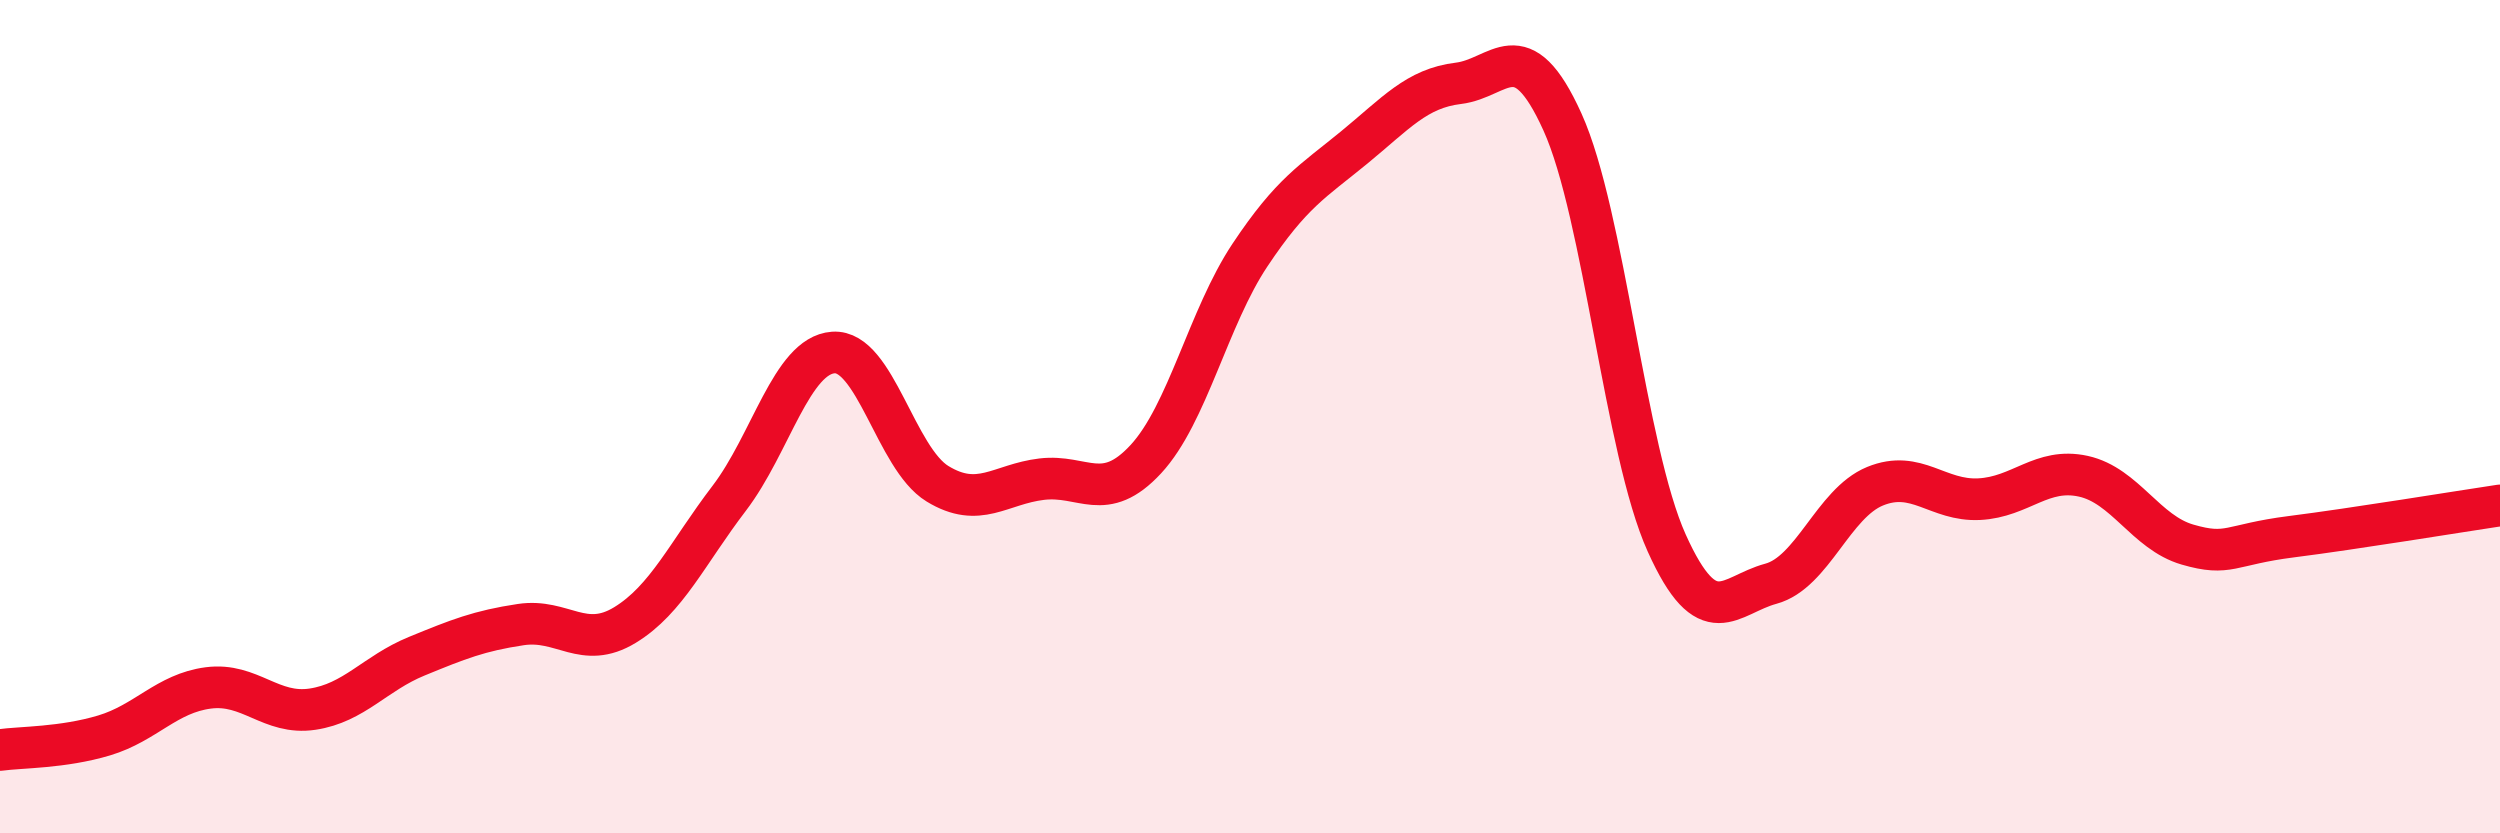 
    <svg width="60" height="20" viewBox="0 0 60 20" xmlns="http://www.w3.org/2000/svg">
      <path
        d="M 0,18 C 0.5,17.93 1.5,17.95 2.5,17.65 C 3.5,17.35 4,16.64 5,16.51 C 6,16.38 6.5,17.17 7.5,17.02 C 8.5,16.87 9,16.16 10,15.75 C 11,15.34 11.5,15.14 12.5,14.99 C 13.5,14.84 14,15.61 15,15 C 16,14.39 16.5,13.27 17.5,11.96 C 18.5,10.65 19,8.53 20,8.46 C 21,8.39 21.5,11 22.5,11.61 C 23.5,12.22 24,11.62 25,11.5 C 26,11.38 26.5,12.1 27.5,11.02 C 28.5,9.94 29,7.62 30,6.12 C 31,4.62 31.5,4.36 32.5,3.54 C 33.5,2.72 34,2.12 35,2 C 36,1.88 36.5,0.72 37.5,2.93 C 38.5,5.14 39,10.81 40,13.03 C 41,15.25 41.5,14.28 42.5,14.01 C 43.5,13.74 44,12.08 45,11.67 C 46,11.26 46.5,12.03 47.5,11.98 C 48.5,11.93 49,11.21 50,11.43 C 51,11.65 51.5,12.78 52.5,13.07 C 53.5,13.36 53.5,13.07 55,12.88 C 56.5,12.69 59,12.28 60,12.13L60 20L0 20Z"
        fill="#EB0A25"
        opacity="0.1"
        stroke-linecap="round"
        stroke-linejoin="round"
      />
      <path
        d="M 0,18 C 0.5,17.93 1.5,17.95 2.5,17.65 C 3.5,17.35 4,16.64 5,16.51 C 6,16.38 6.5,17.17 7.5,17.02 C 8.5,16.87 9,16.16 10,15.75 C 11,15.34 11.5,15.14 12.5,14.99 C 13.5,14.84 14,15.61 15,15 C 16,14.39 16.5,13.27 17.5,11.96 C 18.5,10.65 19,8.53 20,8.46 C 21,8.39 21.5,11 22.5,11.61 C 23.5,12.22 24,11.62 25,11.5 C 26,11.38 26.5,12.1 27.5,11.02 C 28.5,9.94 29,7.62 30,6.12 C 31,4.62 31.5,4.36 32.5,3.54 C 33.5,2.72 34,2.12 35,2 C 36,1.88 36.5,0.72 37.5,2.93 C 38.5,5.14 39,10.81 40,13.03 C 41,15.25 41.5,14.28 42.5,14.01 C 43.5,13.74 44,12.08 45,11.67 C 46,11.26 46.5,12.03 47.5,11.98 C 48.5,11.93 49,11.21 50,11.43 C 51,11.65 51.5,12.78 52.5,13.07 C 53.5,13.36 53.5,13.07 55,12.88 C 56.5,12.69 59,12.28 60,12.13"
        stroke="#EB0A25"
        stroke-width="1"
        fill="none"
        stroke-linecap="round"
        stroke-linejoin="round"
      />
    </svg>
  
